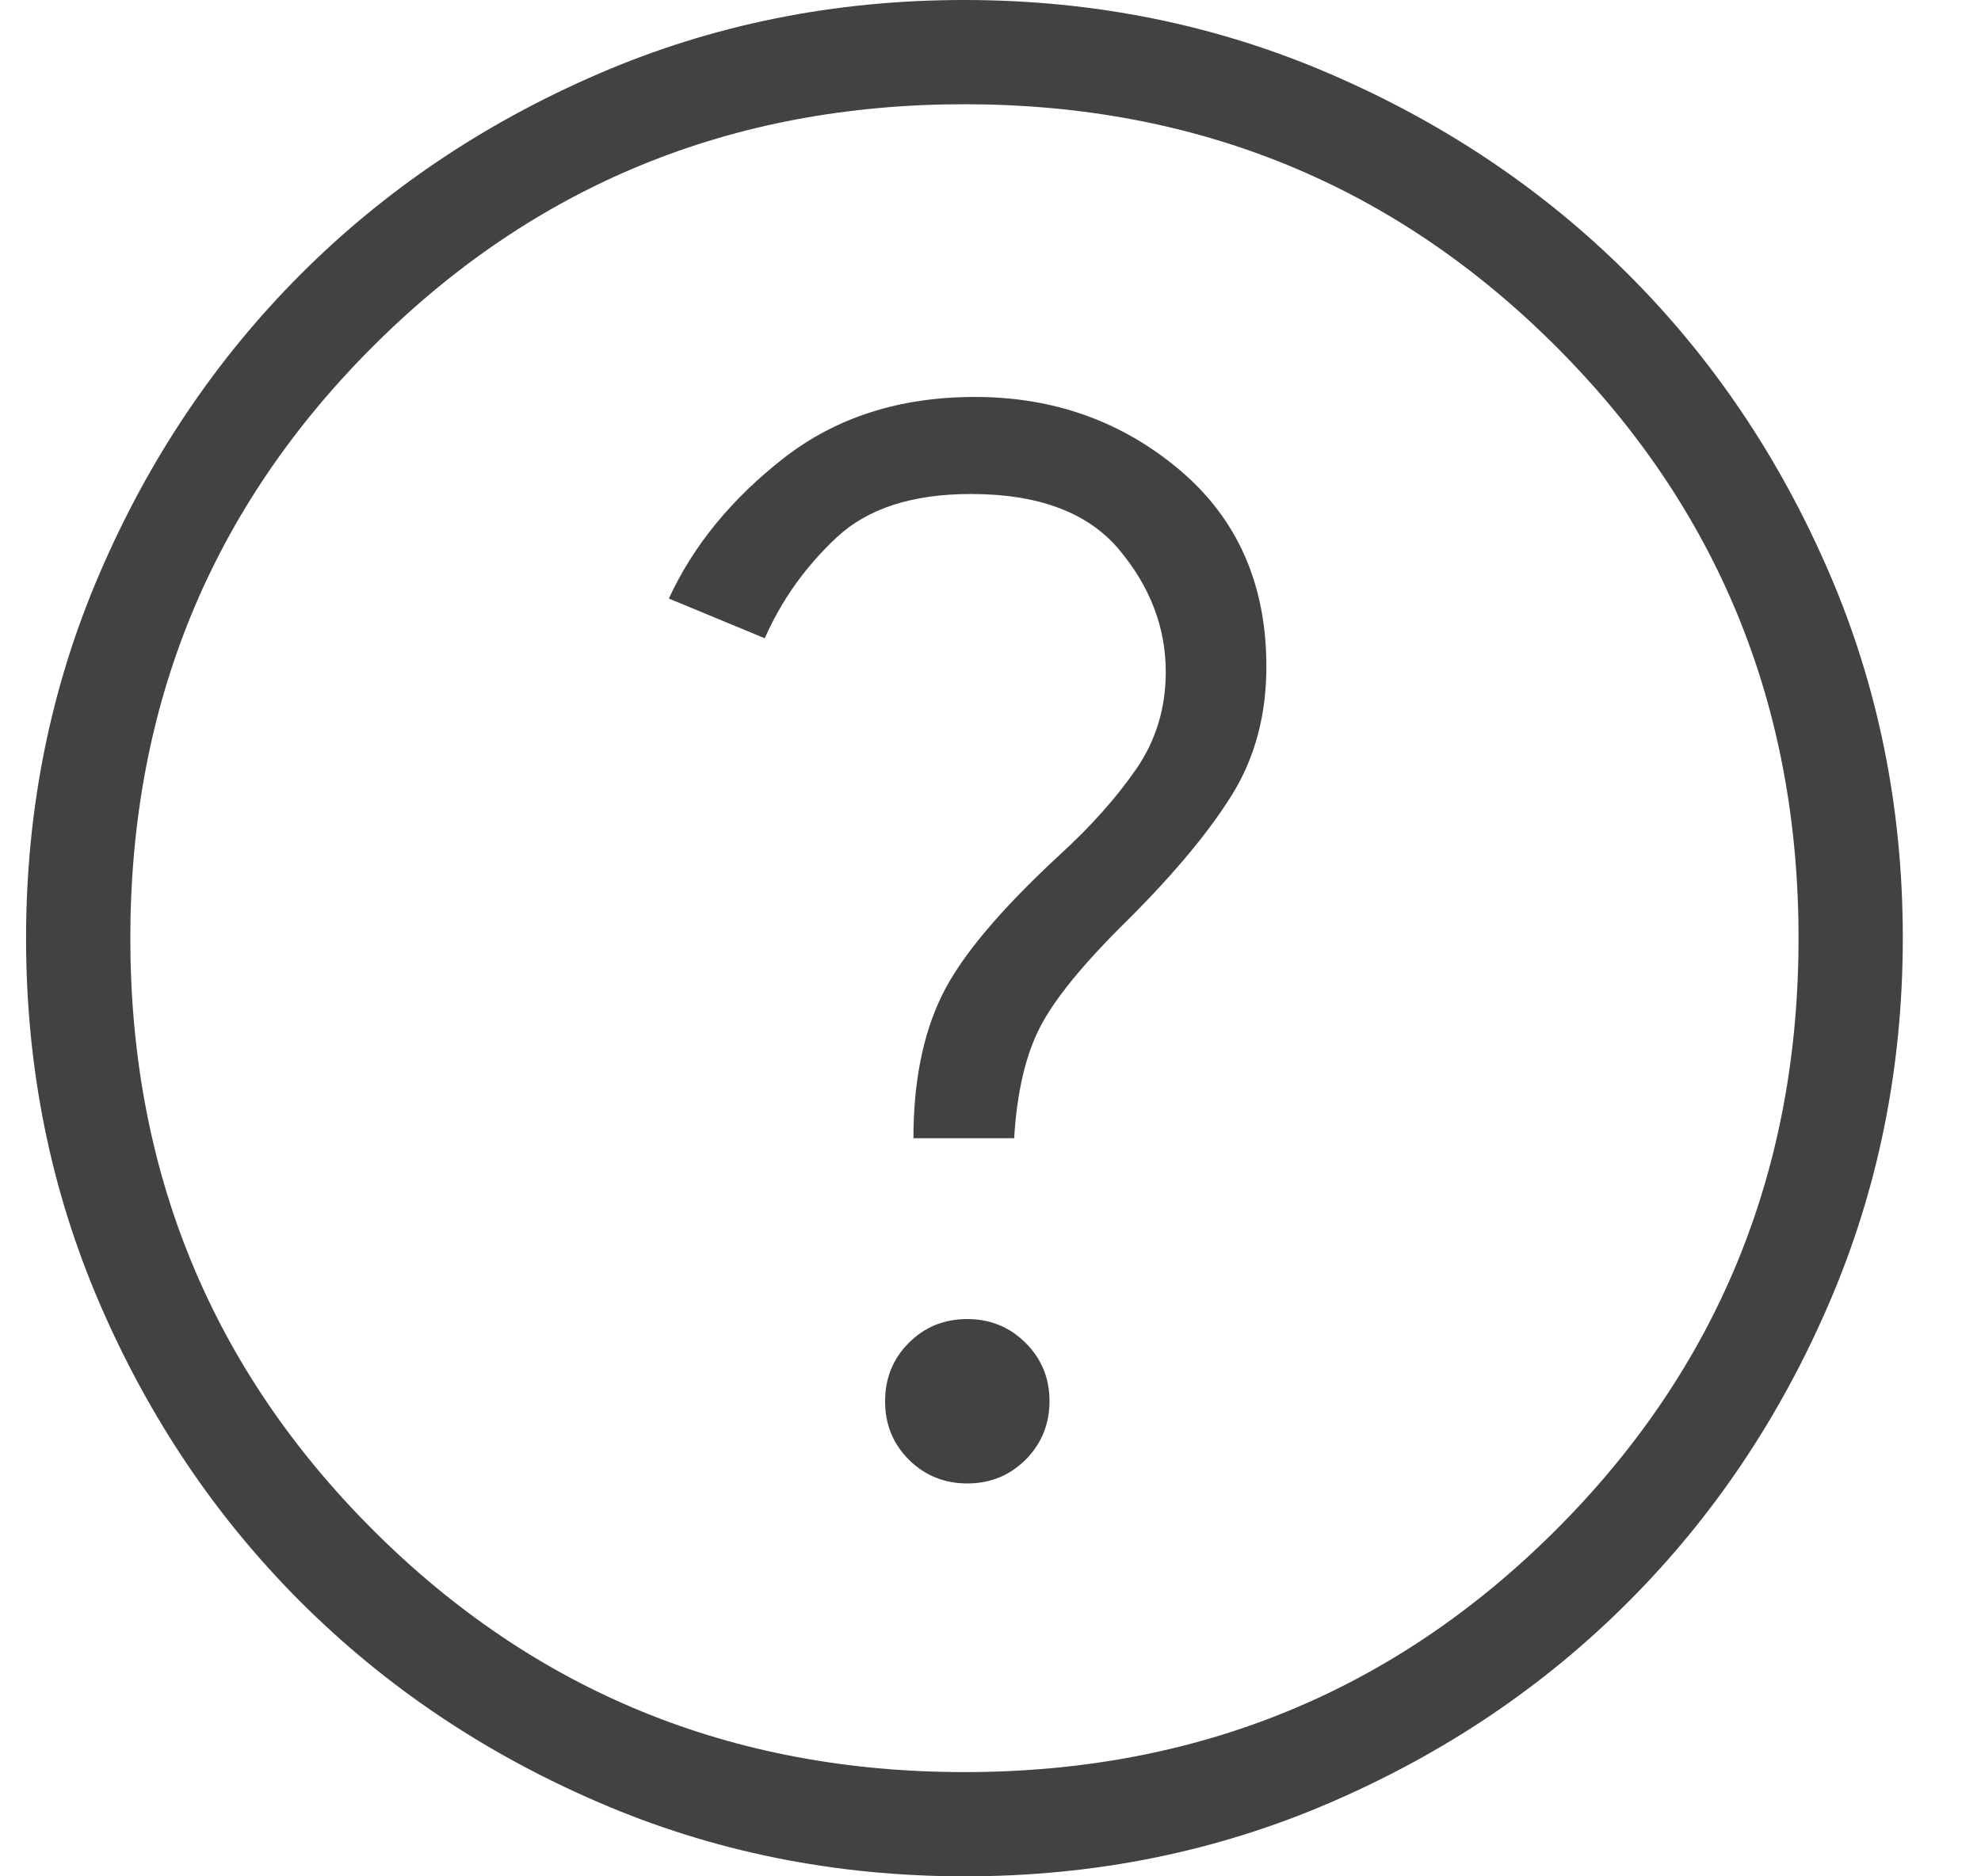 <svg width="19" height="18" viewBox="0 0 19 18" fill="none" xmlns="http://www.w3.org/2000/svg">
<path d="M9.278 14.231C9.499 14.231 9.685 14.154 9.838 14.002C9.989 13.849 10.066 13.662 10.066 13.441C10.066 13.22 9.989 13.034 9.836 12.882C9.684 12.73 9.497 12.654 9.276 12.654C9.055 12.654 8.868 12.73 8.716 12.883C8.564 13.035 8.489 13.222 8.489 13.444C8.489 13.665 8.565 13.851 8.717 14.003C8.87 14.155 9.057 14.231 9.278 14.231ZM8.761 10.919H9.727C9.753 10.485 9.834 10.131 9.972 9.86C10.11 9.588 10.393 9.241 10.823 8.819C11.269 8.373 11.601 7.973 11.819 7.62C12.037 7.267 12.146 6.858 12.146 6.394C12.146 5.606 11.869 4.978 11.316 4.51C10.762 4.042 10.107 3.808 9.35 3.808C8.631 3.808 8.02 4.003 7.518 4.394C7.016 4.785 6.649 5.235 6.415 5.742L7.335 6.123C7.495 5.759 7.724 5.437 8.022 5.158C8.32 4.878 8.75 4.739 9.312 4.739C9.96 4.739 10.434 4.916 10.733 5.272C11.031 5.628 11.181 6.019 11.181 6.446C11.181 6.792 11.087 7.102 10.9 7.374C10.713 7.646 10.469 7.921 10.169 8.196C9.59 8.731 9.21 9.184 9.031 9.556C8.851 9.928 8.761 10.382 8.761 10.919ZM9.253 18C8.009 18 6.839 17.764 5.743 17.291C4.647 16.819 3.695 16.178 2.884 15.368C2.074 14.559 1.432 13.607 0.959 12.512C0.486 11.418 0.25 10.248 0.25 9.003C0.25 7.759 0.486 6.589 0.959 5.493C1.431 4.397 2.072 3.445 2.881 2.634C3.691 1.823 4.643 1.182 5.738 0.709C6.832 0.236 8.002 0 9.247 0C10.491 0 11.661 0.236 12.757 0.709C13.852 1.181 14.806 1.822 15.616 2.631C16.427 3.441 17.068 4.393 17.541 5.488C18.014 6.582 18.25 7.752 18.25 8.997C18.25 10.241 18.014 11.411 17.541 12.507C17.069 13.602 16.428 14.556 15.618 15.366C14.809 16.177 13.857 16.818 12.762 17.291C11.668 17.764 10.498 18 9.253 18ZM9.25 17C11.483 17 13.375 16.225 14.925 14.675C16.475 13.125 17.25 11.233 17.25 9C17.25 6.767 16.475 4.875 14.925 3.325C13.375 1.775 11.483 1 9.25 1C7.017 1 5.125 1.775 3.575 3.325C2.025 4.875 1.25 6.767 1.25 9C1.25 11.233 2.025 13.125 3.575 14.675C5.125 16.225 7.017 17 9.25 17Z" fill="#424242"/>
</svg>
